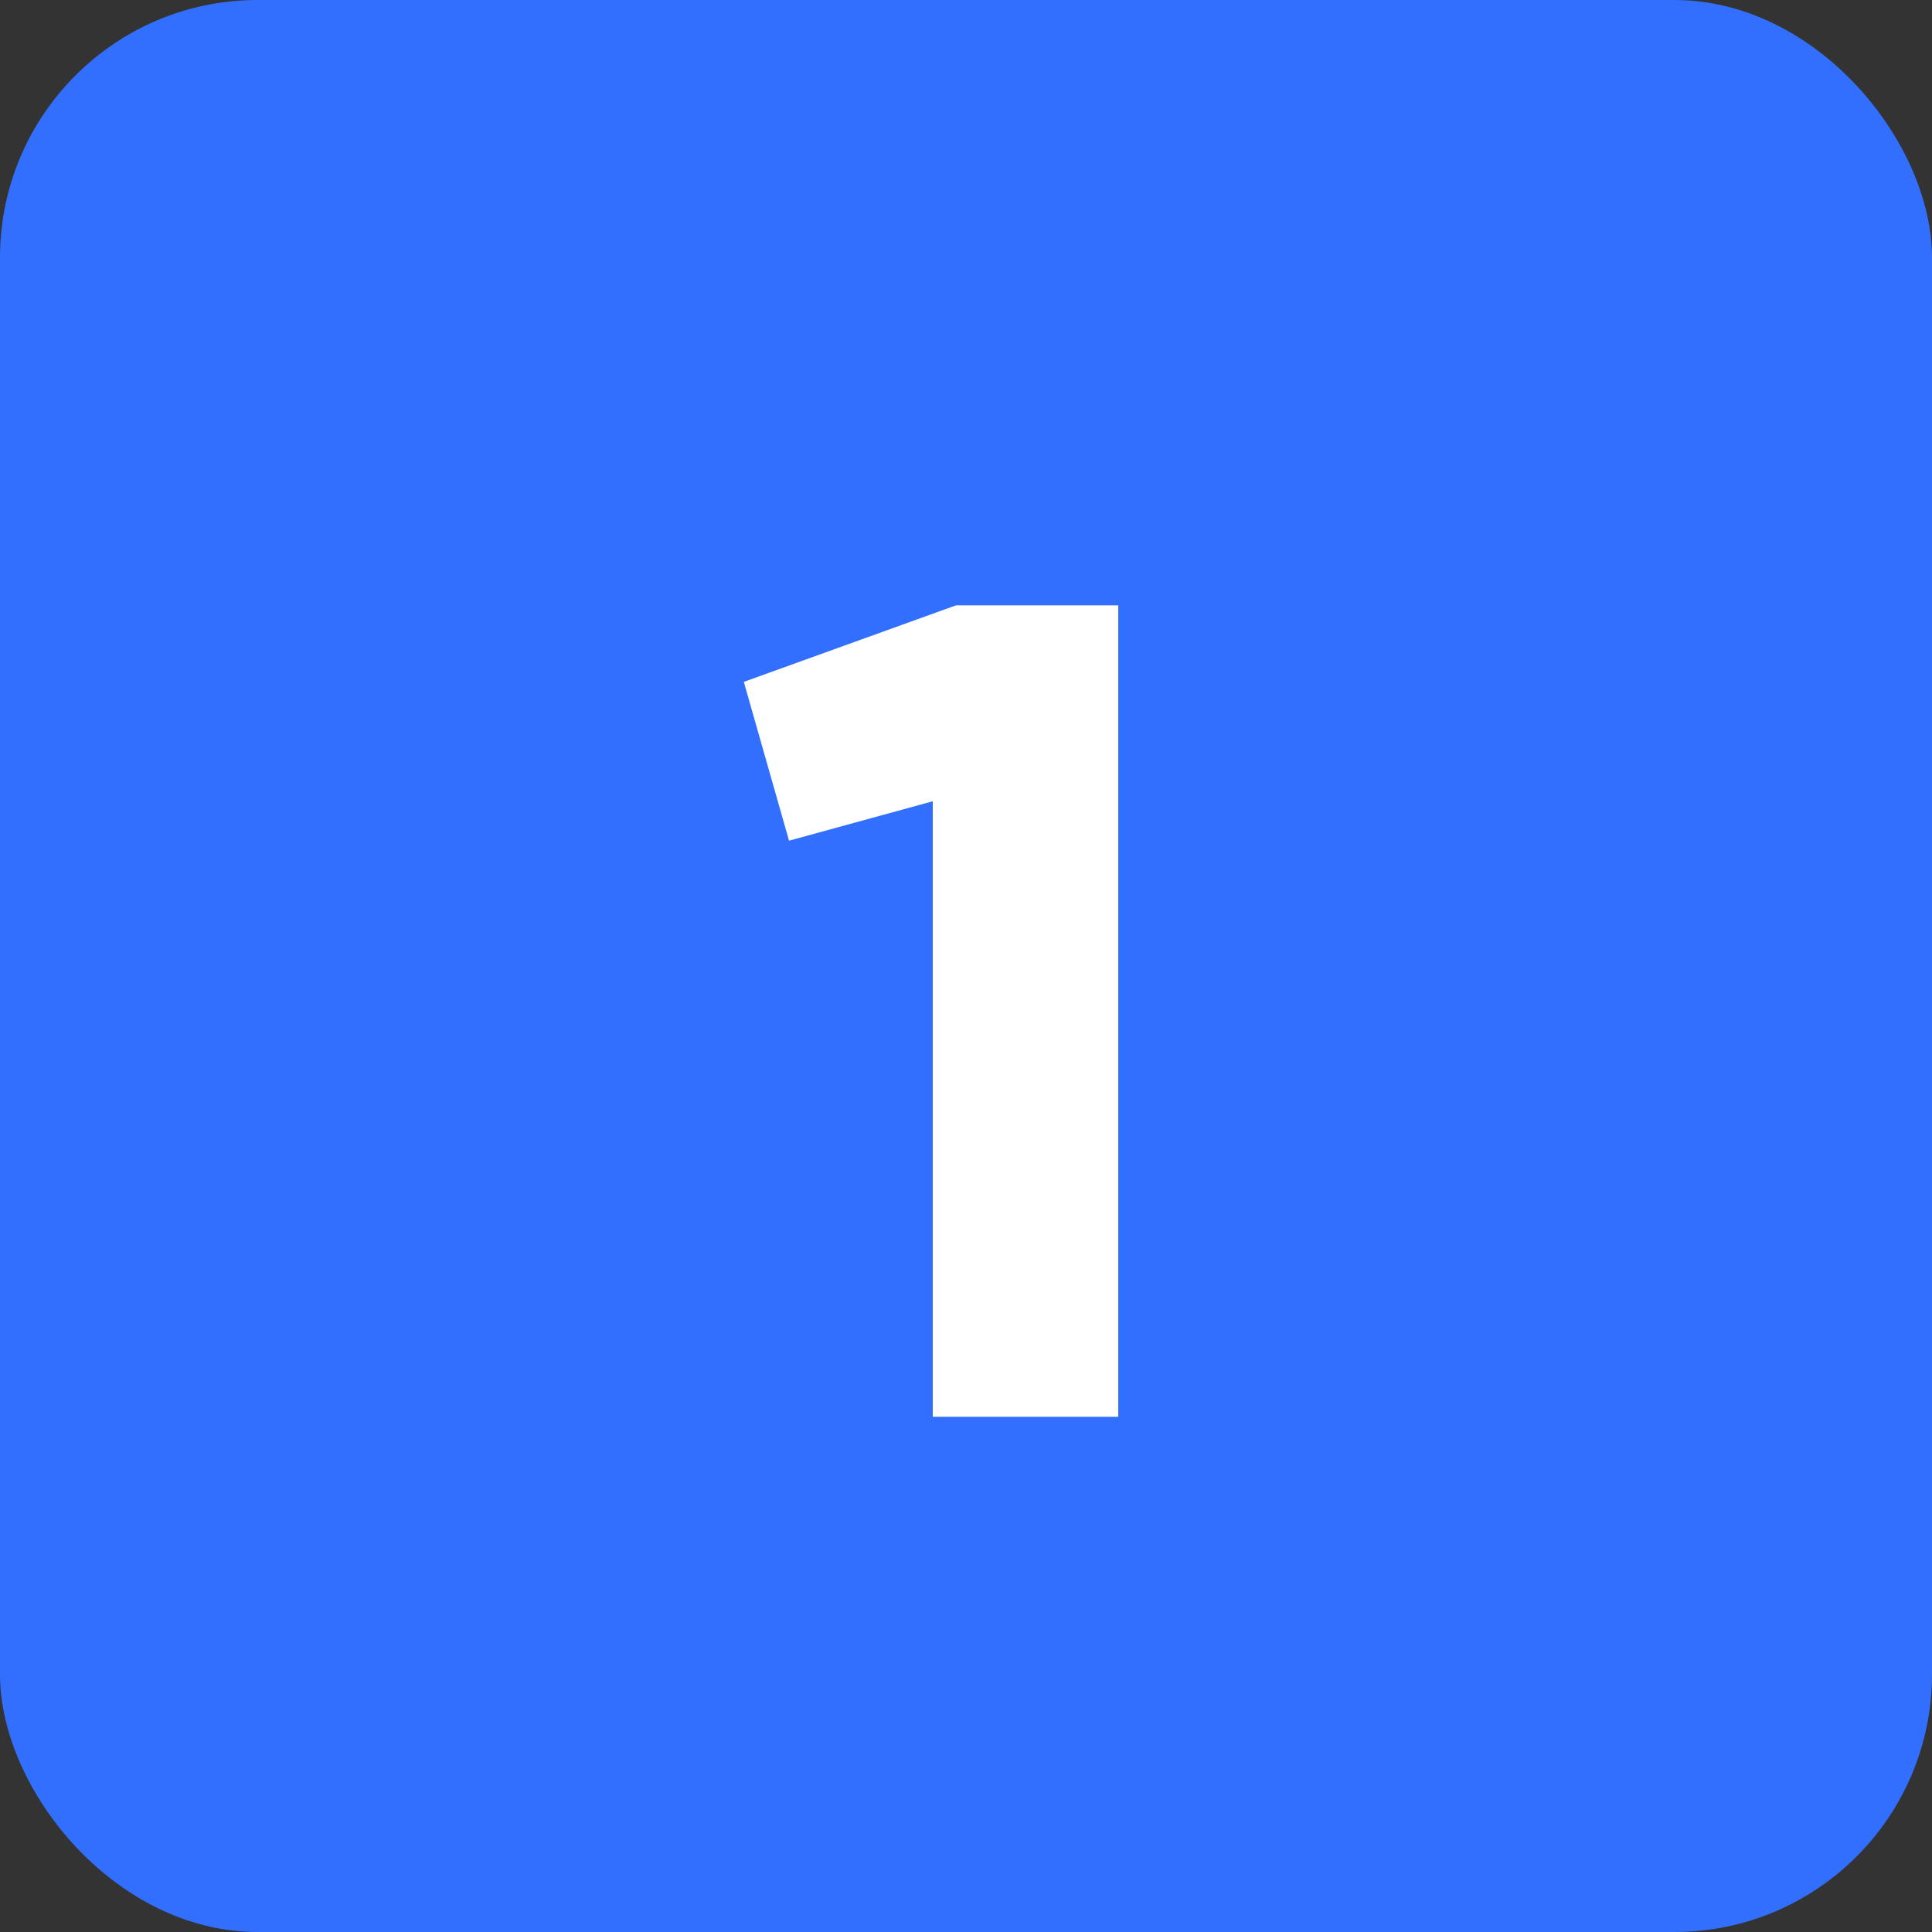 <?xml version="1.0" encoding="UTF-8"?> <svg xmlns="http://www.w3.org/2000/svg" width="30" height="30" viewBox="0 0 30 30" fill="none"><rect x="0" y="0" width="30" height="30" fill="#333333" stroke="none"/><rect width="30" height="30" rx="4" fill="#336FFF"></rect><path d="M14.844 9.4H17.364V22H14.484V12.442L12.252 13.054L11.55 10.588L14.844 9.4Z" fill="white"></path></svg> 